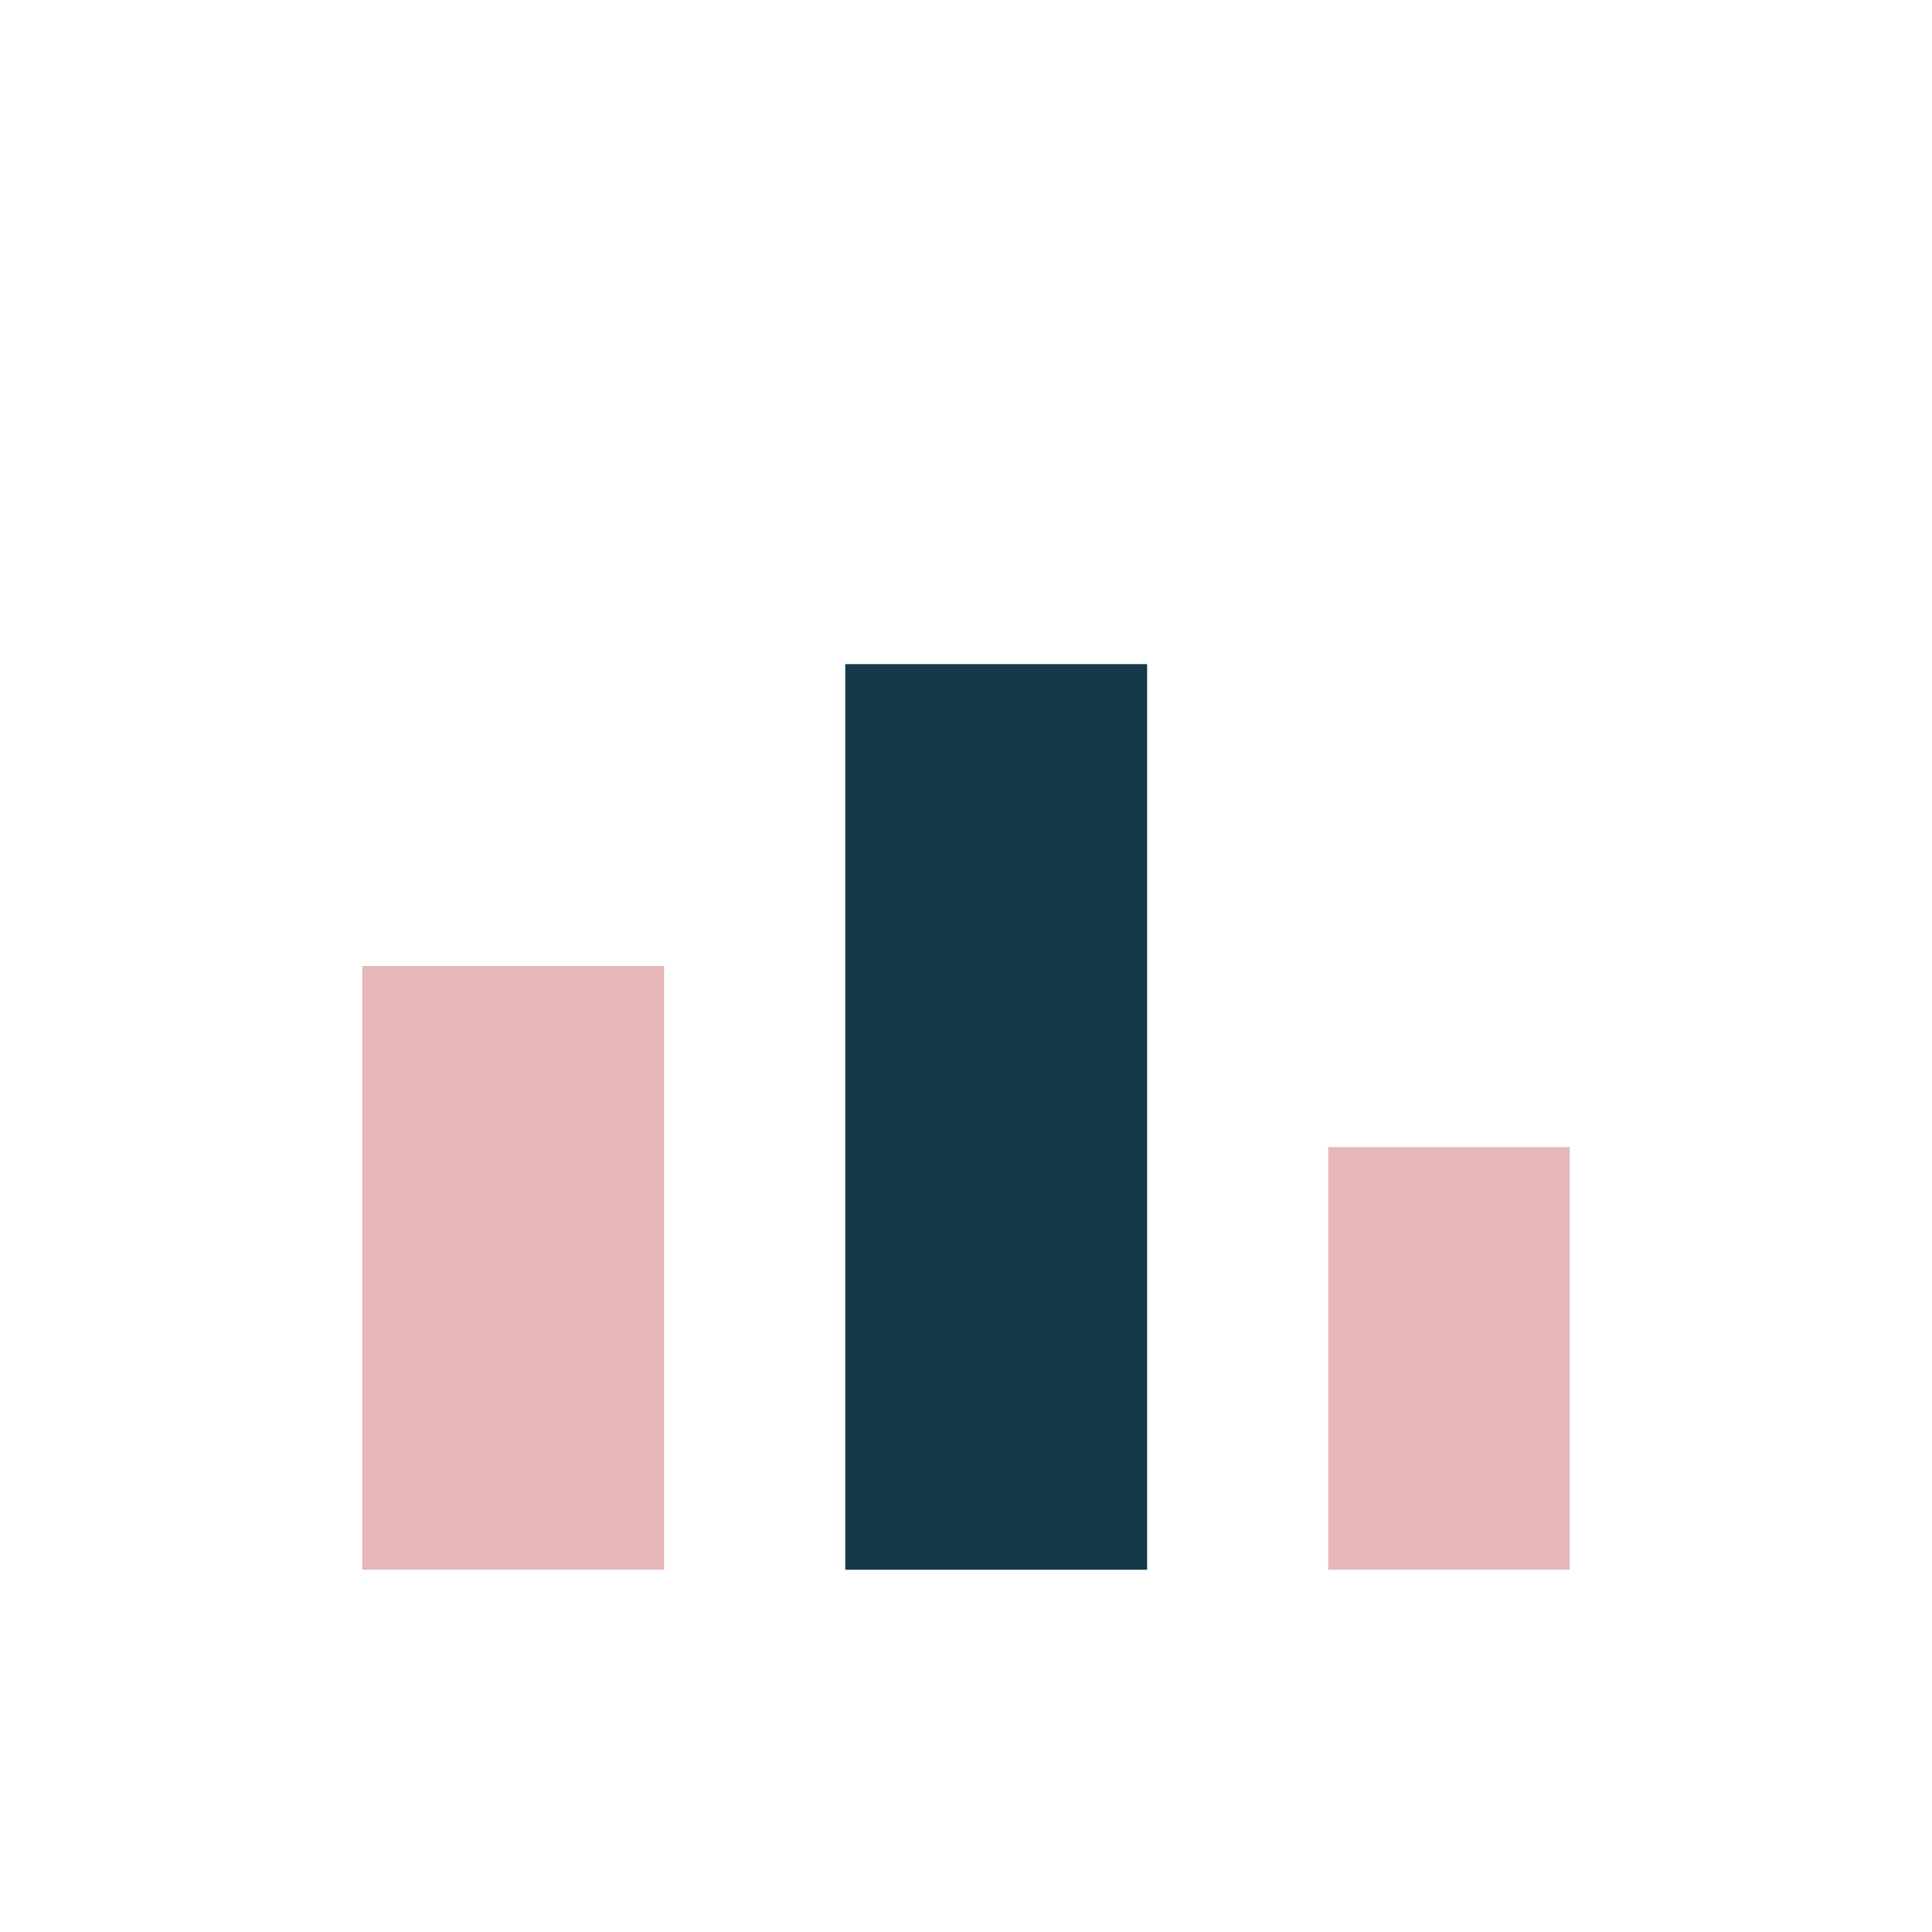 <?xml version="1.0" encoding="UTF-8"?>
<svg xmlns="http://www.w3.org/2000/svg" width="32" height="32" viewBox="0 0 32 32"><rect x="6" y="16" width="5" height="10" fill="#E6B6B8"/><rect x="14" y="11" width="5" height="15" fill="#16384B"/><rect x="22" y="19" width="4" height="7" fill="#E6B6B8"/></svg>